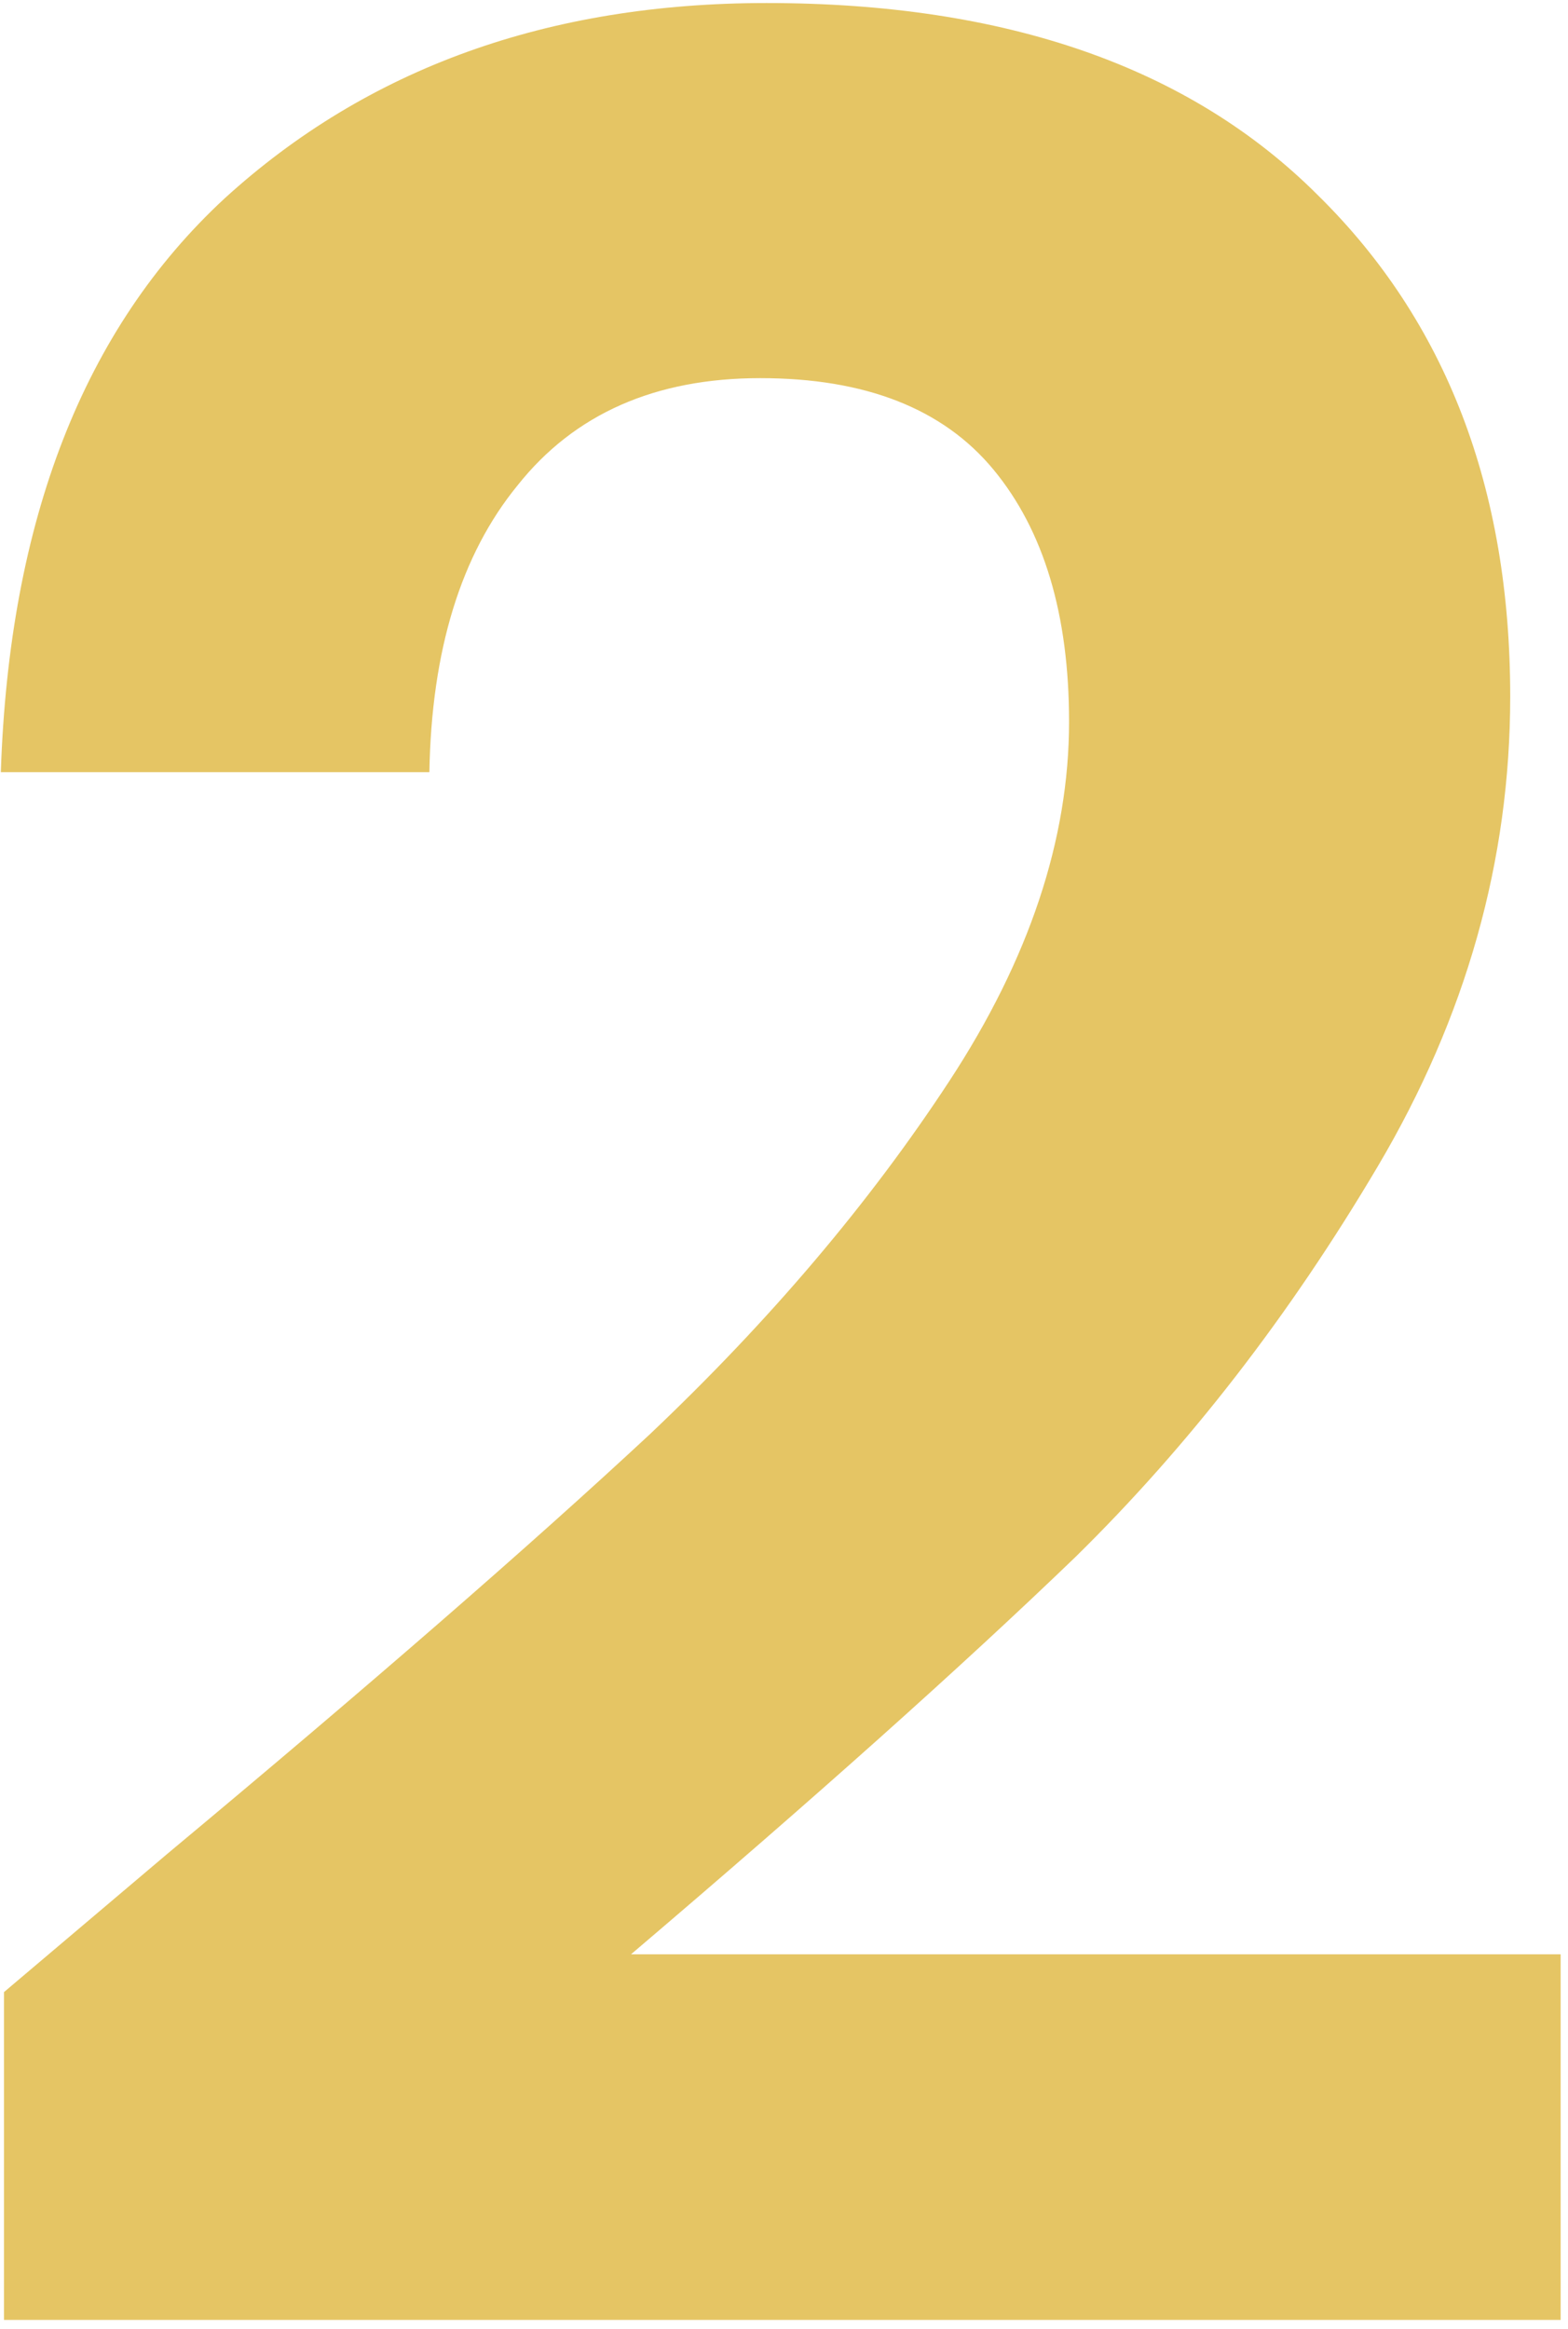 <svg width="130" height="193" viewBox="0 0 130 193" fill="none" xmlns="http://www.w3.org/2000/svg">
<path d="M13.915 153.607C30.635 139.674 43.959 128.091 53.887 118.86C63.815 109.455 72.088 99.702 78.706 89.6C85.325 79.498 88.634 69.57 88.634 59.817C88.634 50.934 86.544 43.967 82.364 38.916C78.184 33.865 71.739 31.34 63.031 31.34C54.322 31.34 47.617 34.301 42.914 40.223C38.212 45.97 35.773 53.895 35.599 63.997H0.068C0.765 43.096 6.948 27.247 18.617 16.448C30.461 5.65 45.44 0.251 63.553 0.251C83.409 0.251 98.649 5.563 109.273 16.187C119.897 26.637 125.209 40.484 125.209 57.727C125.209 71.312 121.552 84.288 114.237 96.654C106.922 109.02 98.561 119.818 89.156 129.049C79.751 138.106 67.472 149.079 52.319 161.968H129.39V192.273H0.33V165.103L13.915 153.607Z" fill="#E5C564"/>
</svg>
